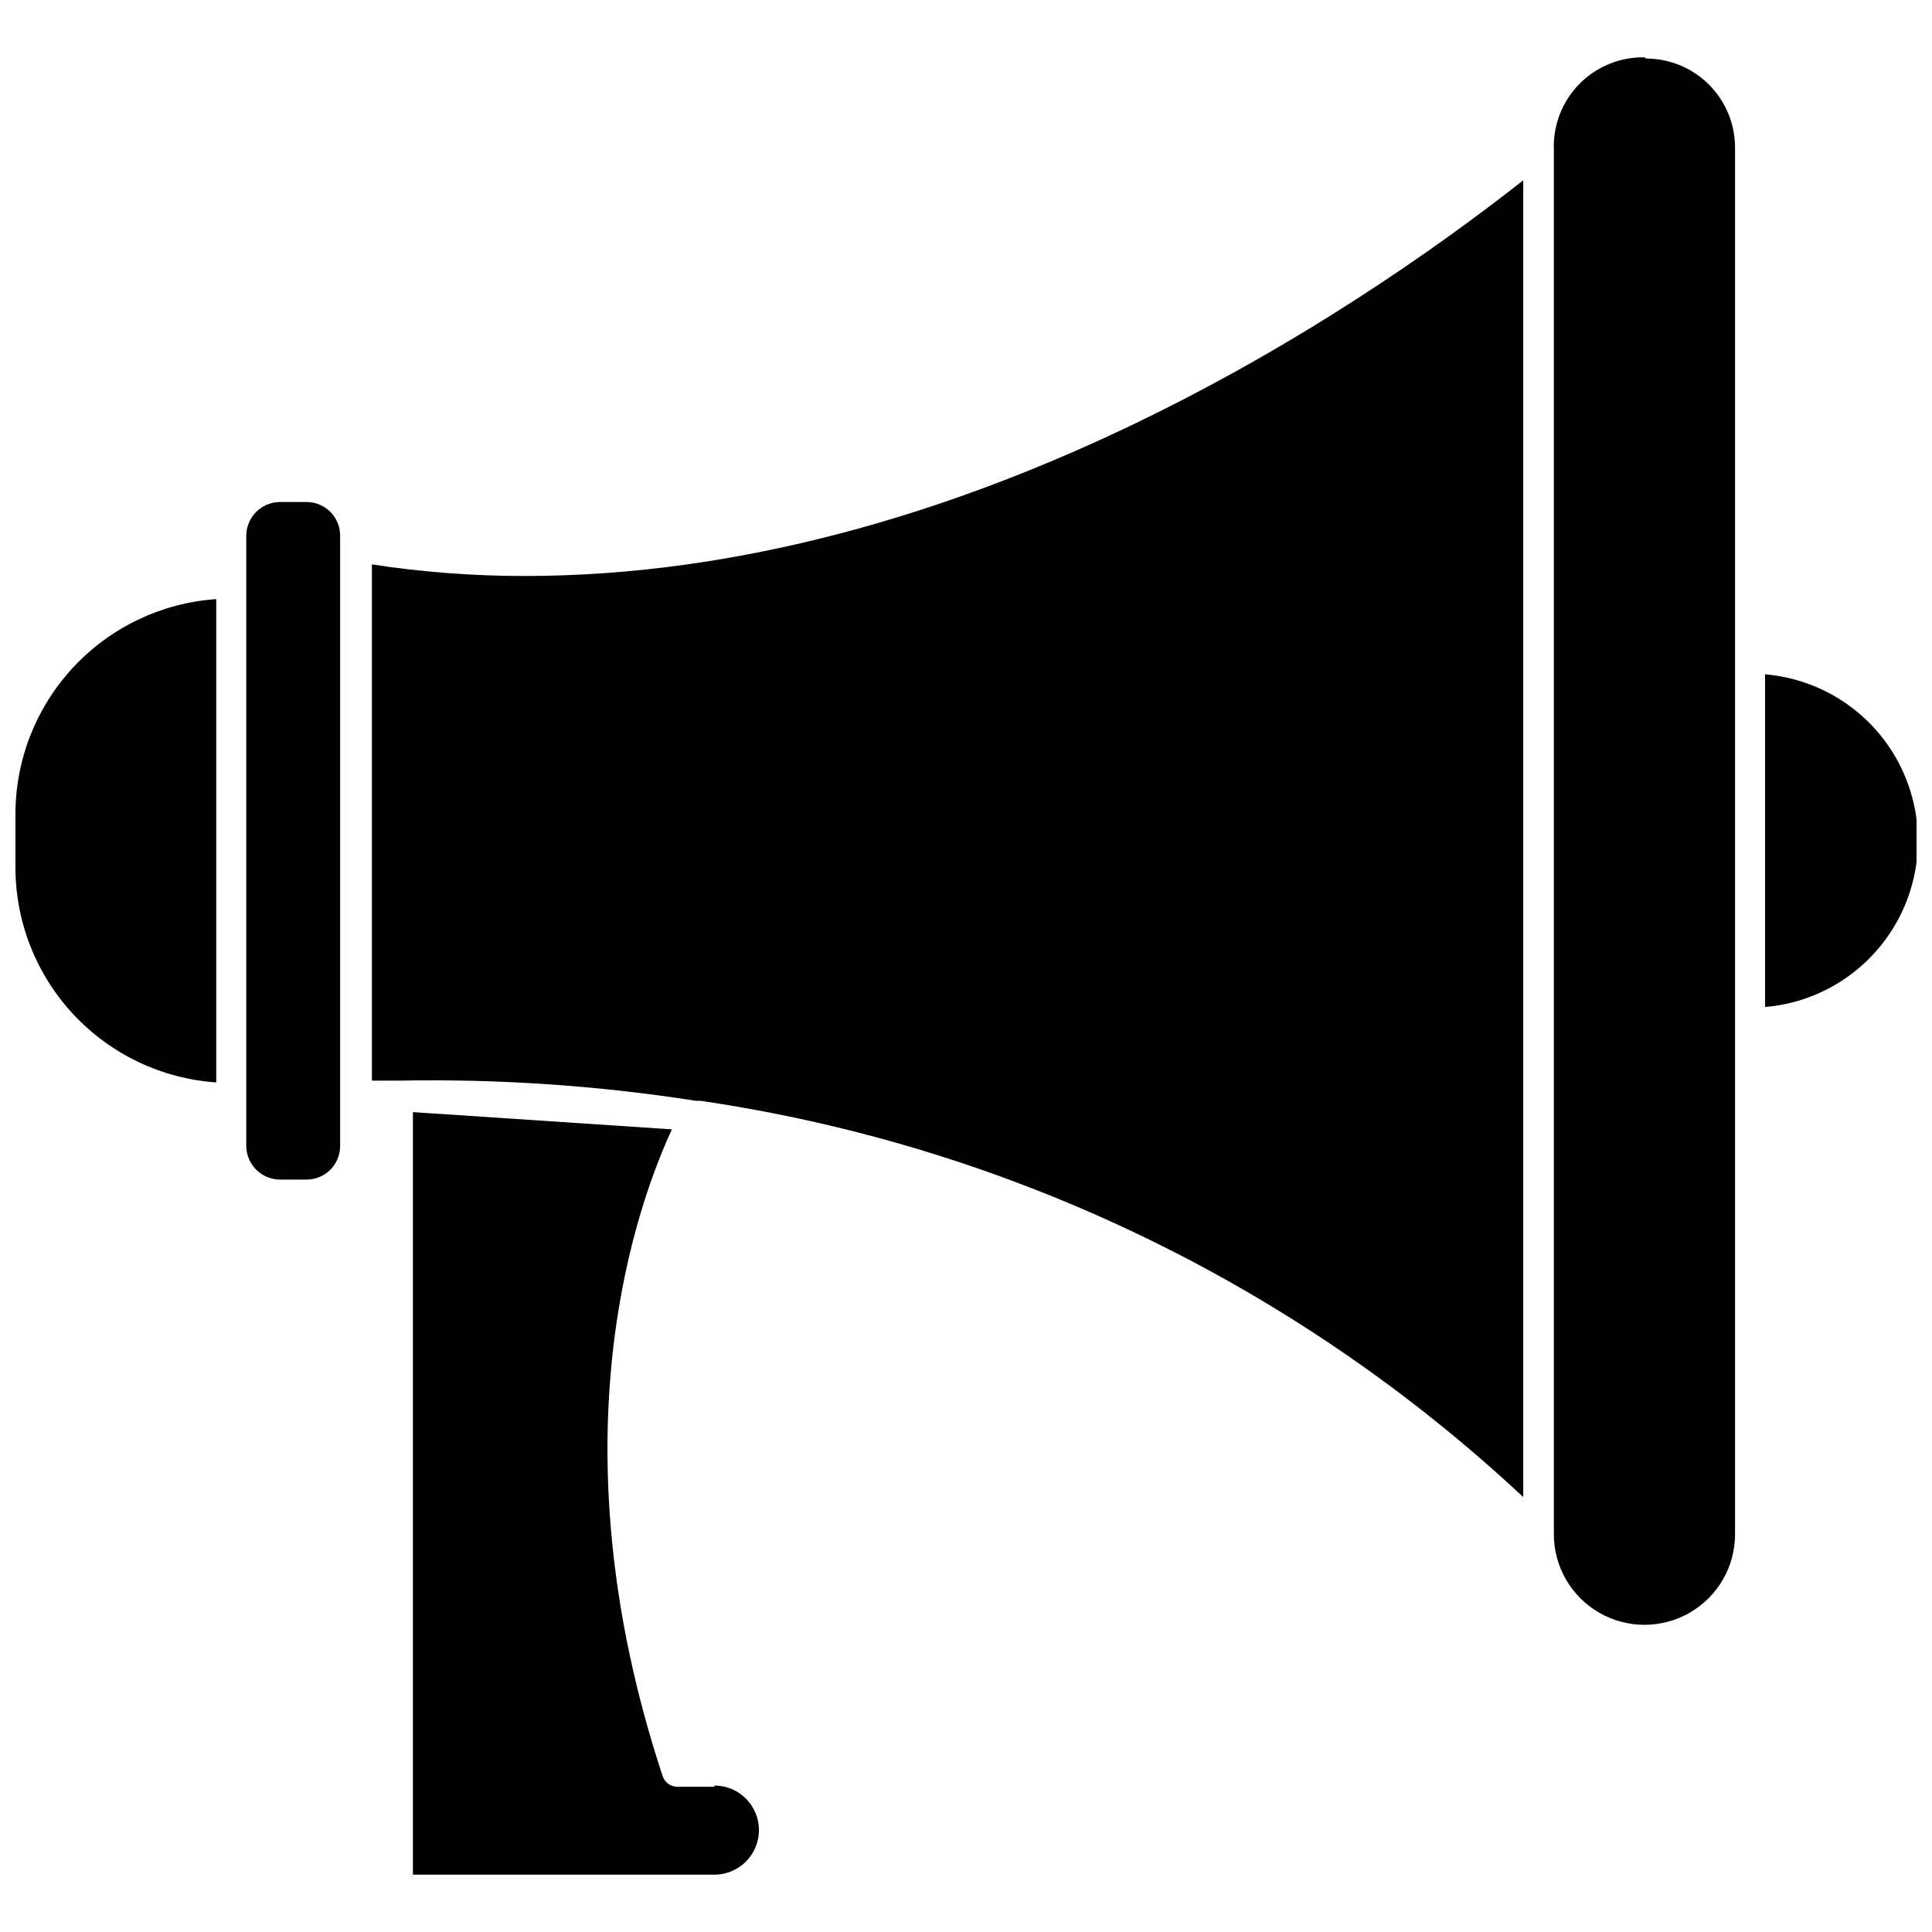 <?xml version="1.0" encoding="UTF-8"?>
<!-- Uploaded to: ICON Repo, www.svgrepo.com, Generator: ICON Repo Mixer Tools -->
<svg width="800px" height="800px" version="1.1" viewBox="144 144 512 512" xmlns="http://www.w3.org/2000/svg">
 <defs>
  <clipPath id="b">
   <path d="m148.09 302h53.906v129h-53.906z"/>
  </clipPath>
  <clipPath id="a">
   <path d="m611 322h40.902v89h-40.902z"/>
  </clipPath>
 </defs>
 <path d="m225.32 277.04h-7.16c-4.894 0.043-8.855 4-8.898 8.895v161.77c0.043 4.894 4.004 8.852 8.898 8.895h7.164-0.004c4.883-0.043 8.82-4.012 8.82-8.895v-161.77c0-4.883-3.938-8.852-8.82-8.895z"/>
 <g clip-path="url(#b)">
  <path d="m148.09 359.61v14.328c0.027 14.461 5.531 28.371 15.406 38.934 9.875 10.559 23.383 16.984 37.809 17.98v-128.08c-14.41 0.996-27.91 7.41-37.781 17.957-9.875 10.543-15.387 24.438-15.434 38.879z"/>
 </g>
 <path d="m242.56 293.57v136.81h7.242c26.344-0.492 52.684 1.297 78.719 5.356h1.184c81.648 12.012 157.69 48.645 217.97 105.01v-348.96c-47.23 37.156-149.57 104.86-264.73 104.86-13.52 0.004-27.02-1.023-40.383-3.07z"/>
 <path d="m333.32 617.5h-9.922c-1.711-0.039-3.219-1.137-3.777-2.758-29.836-90.289-6.219-152.71 2.441-171.45l-68.645-4.566v202.08h79.902c6.519 0 11.805-5.289 11.805-11.809 0-6.523-5.285-11.809-11.805-11.809z"/>
 <path d="m579.8 159.19c-6.184-0.105-12.164 2.219-16.652 6.473-4.492 4.254-7.133 10.098-7.359 16.281-0.039 0.391-0.039 0.785 0 1.18v367.46c0 8.578 4.578 16.504 12.004 20.793 7.43 4.289 16.582 4.289 24.012 0 7.43-4.289 12.004-12.215 12.004-20.793v-367.46c0-6.266-2.488-12.27-6.918-16.699-4.426-4.43-10.434-6.918-16.699-6.918z"/>
 <g clip-path="url(#a)">
  <path d="m611.76 322.7v88.168c14.863-1.258 28.098-9.926 35.191-23.051s7.094-28.941 0-42.066c-7.094-13.129-20.328-21.793-35.191-23.051z"/>
 </g>
</svg>